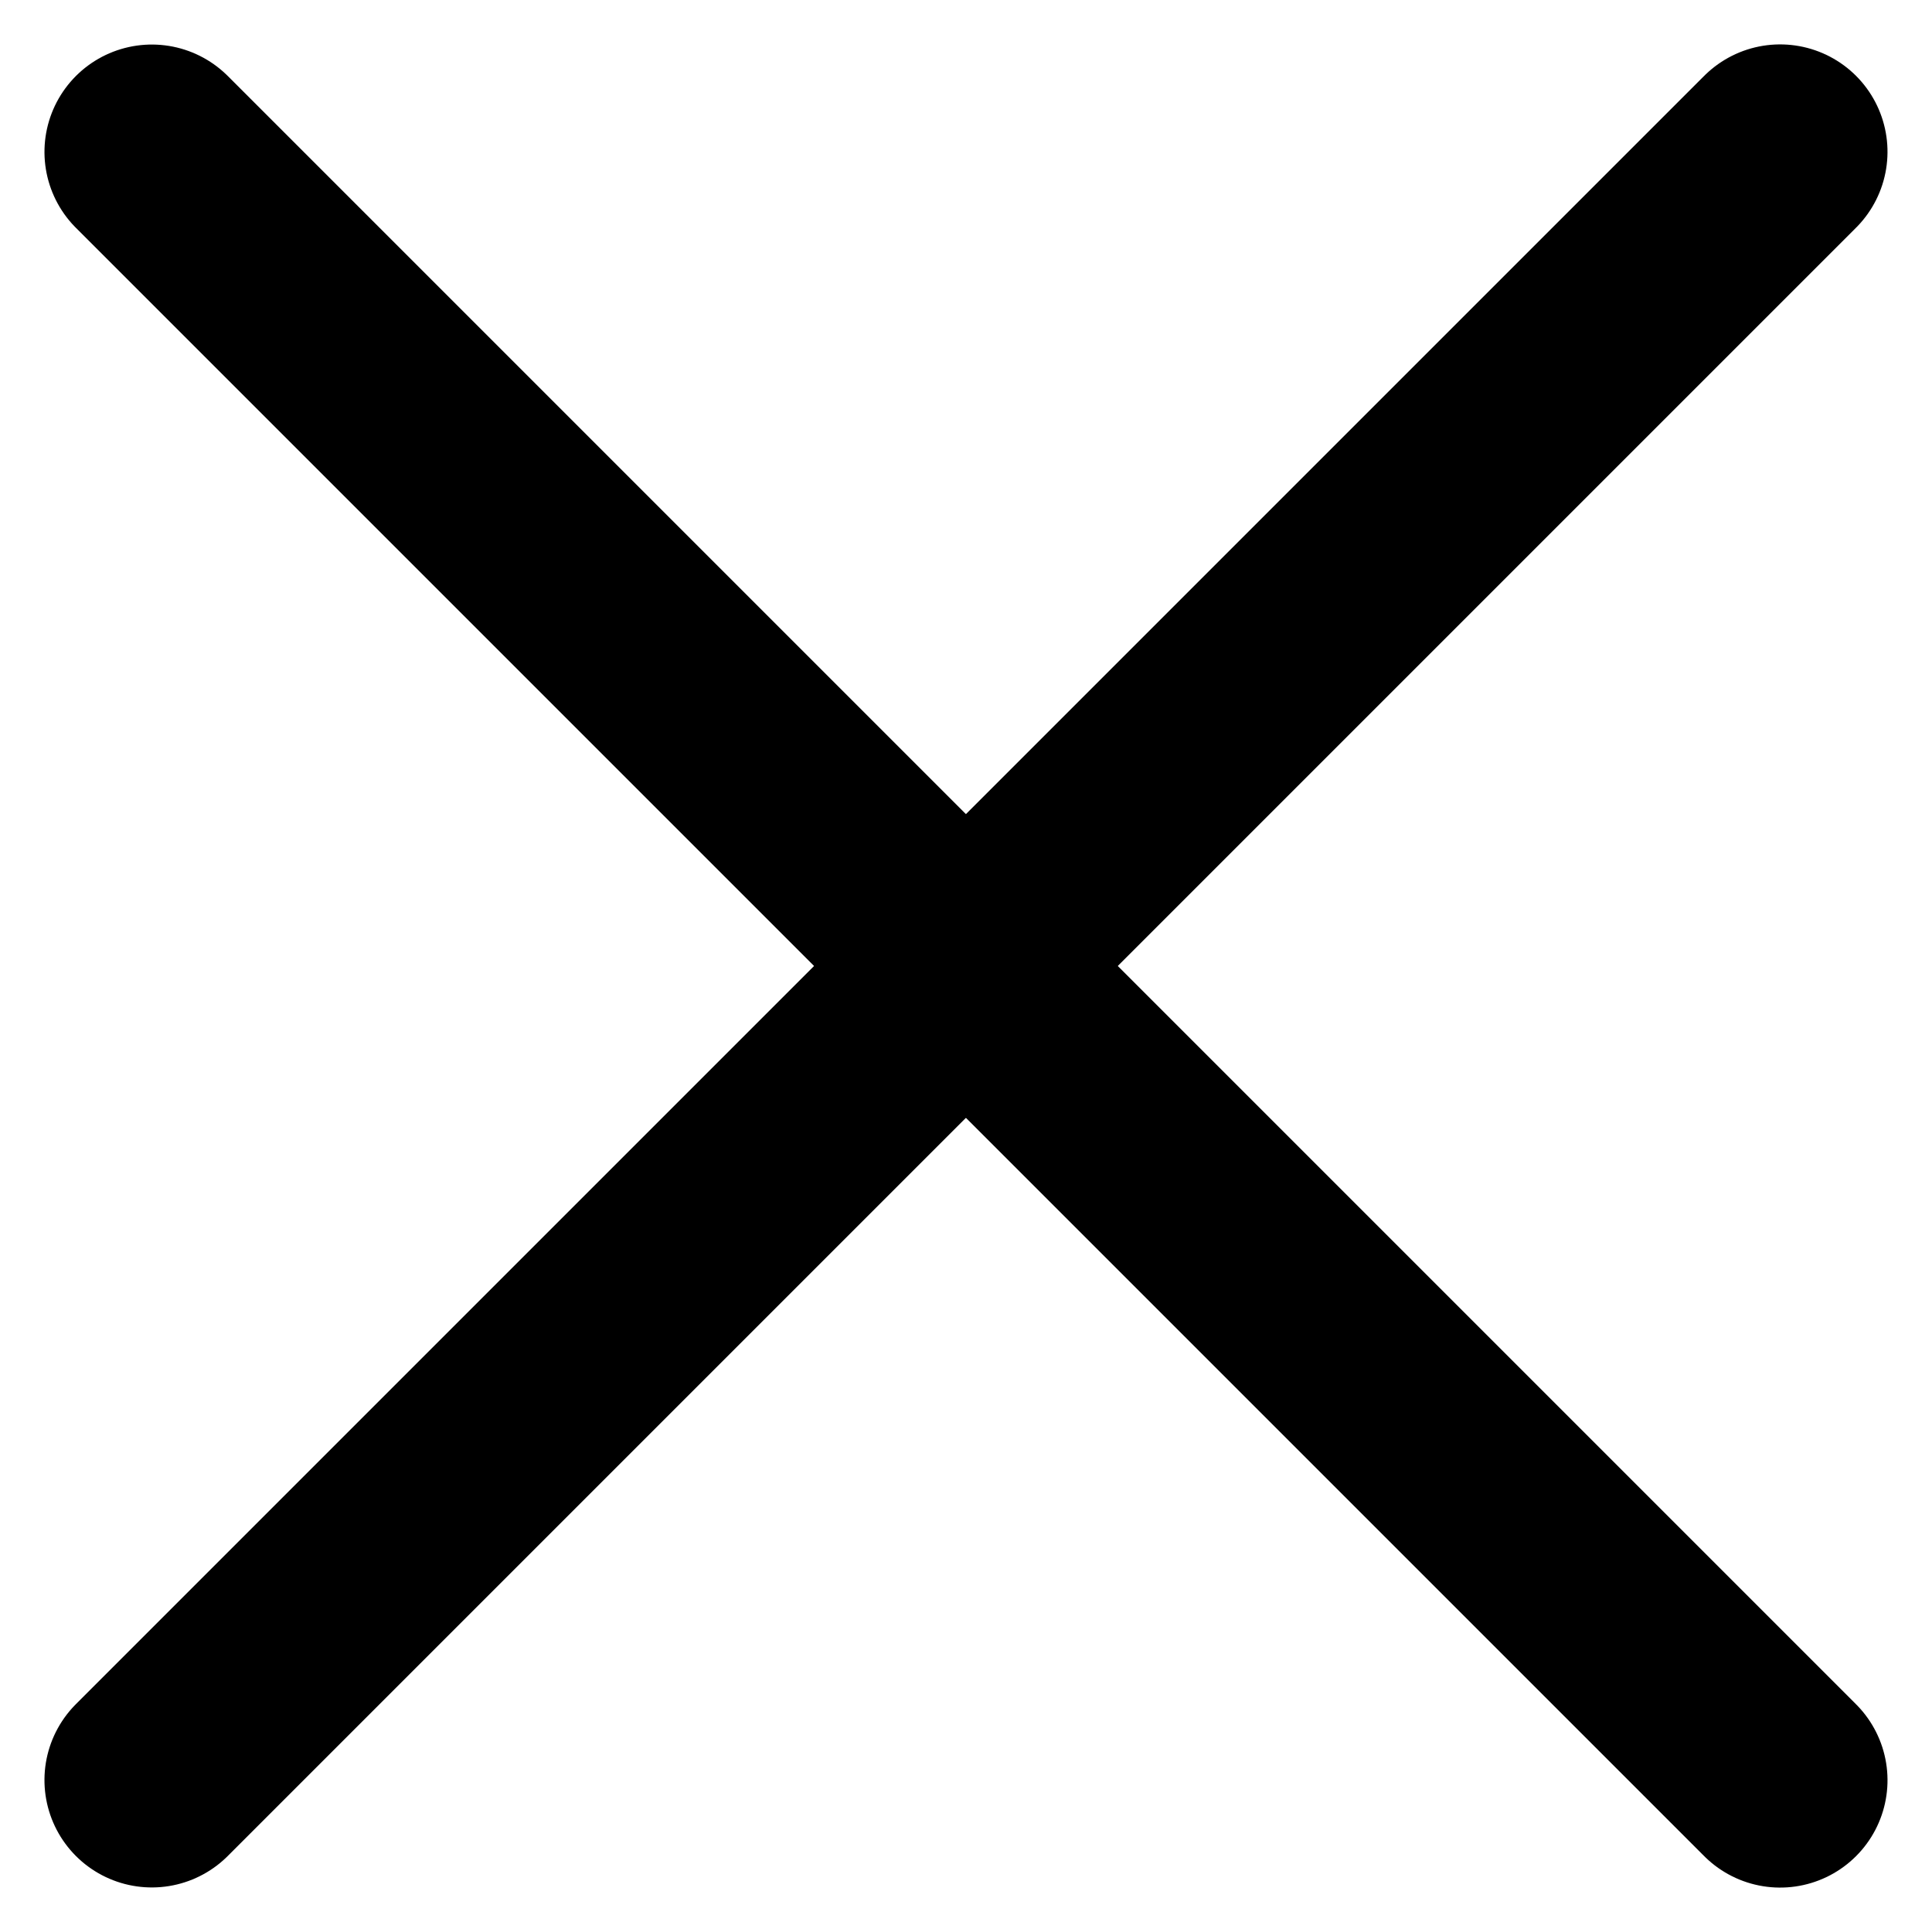 <svg xmlns="http://www.w3.org/2000/svg" width="22.491" height="22.491" viewBox="0 0 22.491 22.491"><g transform="translate(-362.602 -27.253)"><path d="M-9795.49-6247h26.807" transform="translate(2873.531 11372.775) rotate(45)" fill="none" stroke="#000" stroke-linecap="round" stroke-width="2.5"/><path d="M-9795.49-6247h26.807" transform="translate(11708.123 -2461.186) rotate(-45)" fill="none" stroke="#000" stroke-linecap="round" stroke-width="2.5"/></g></svg>
